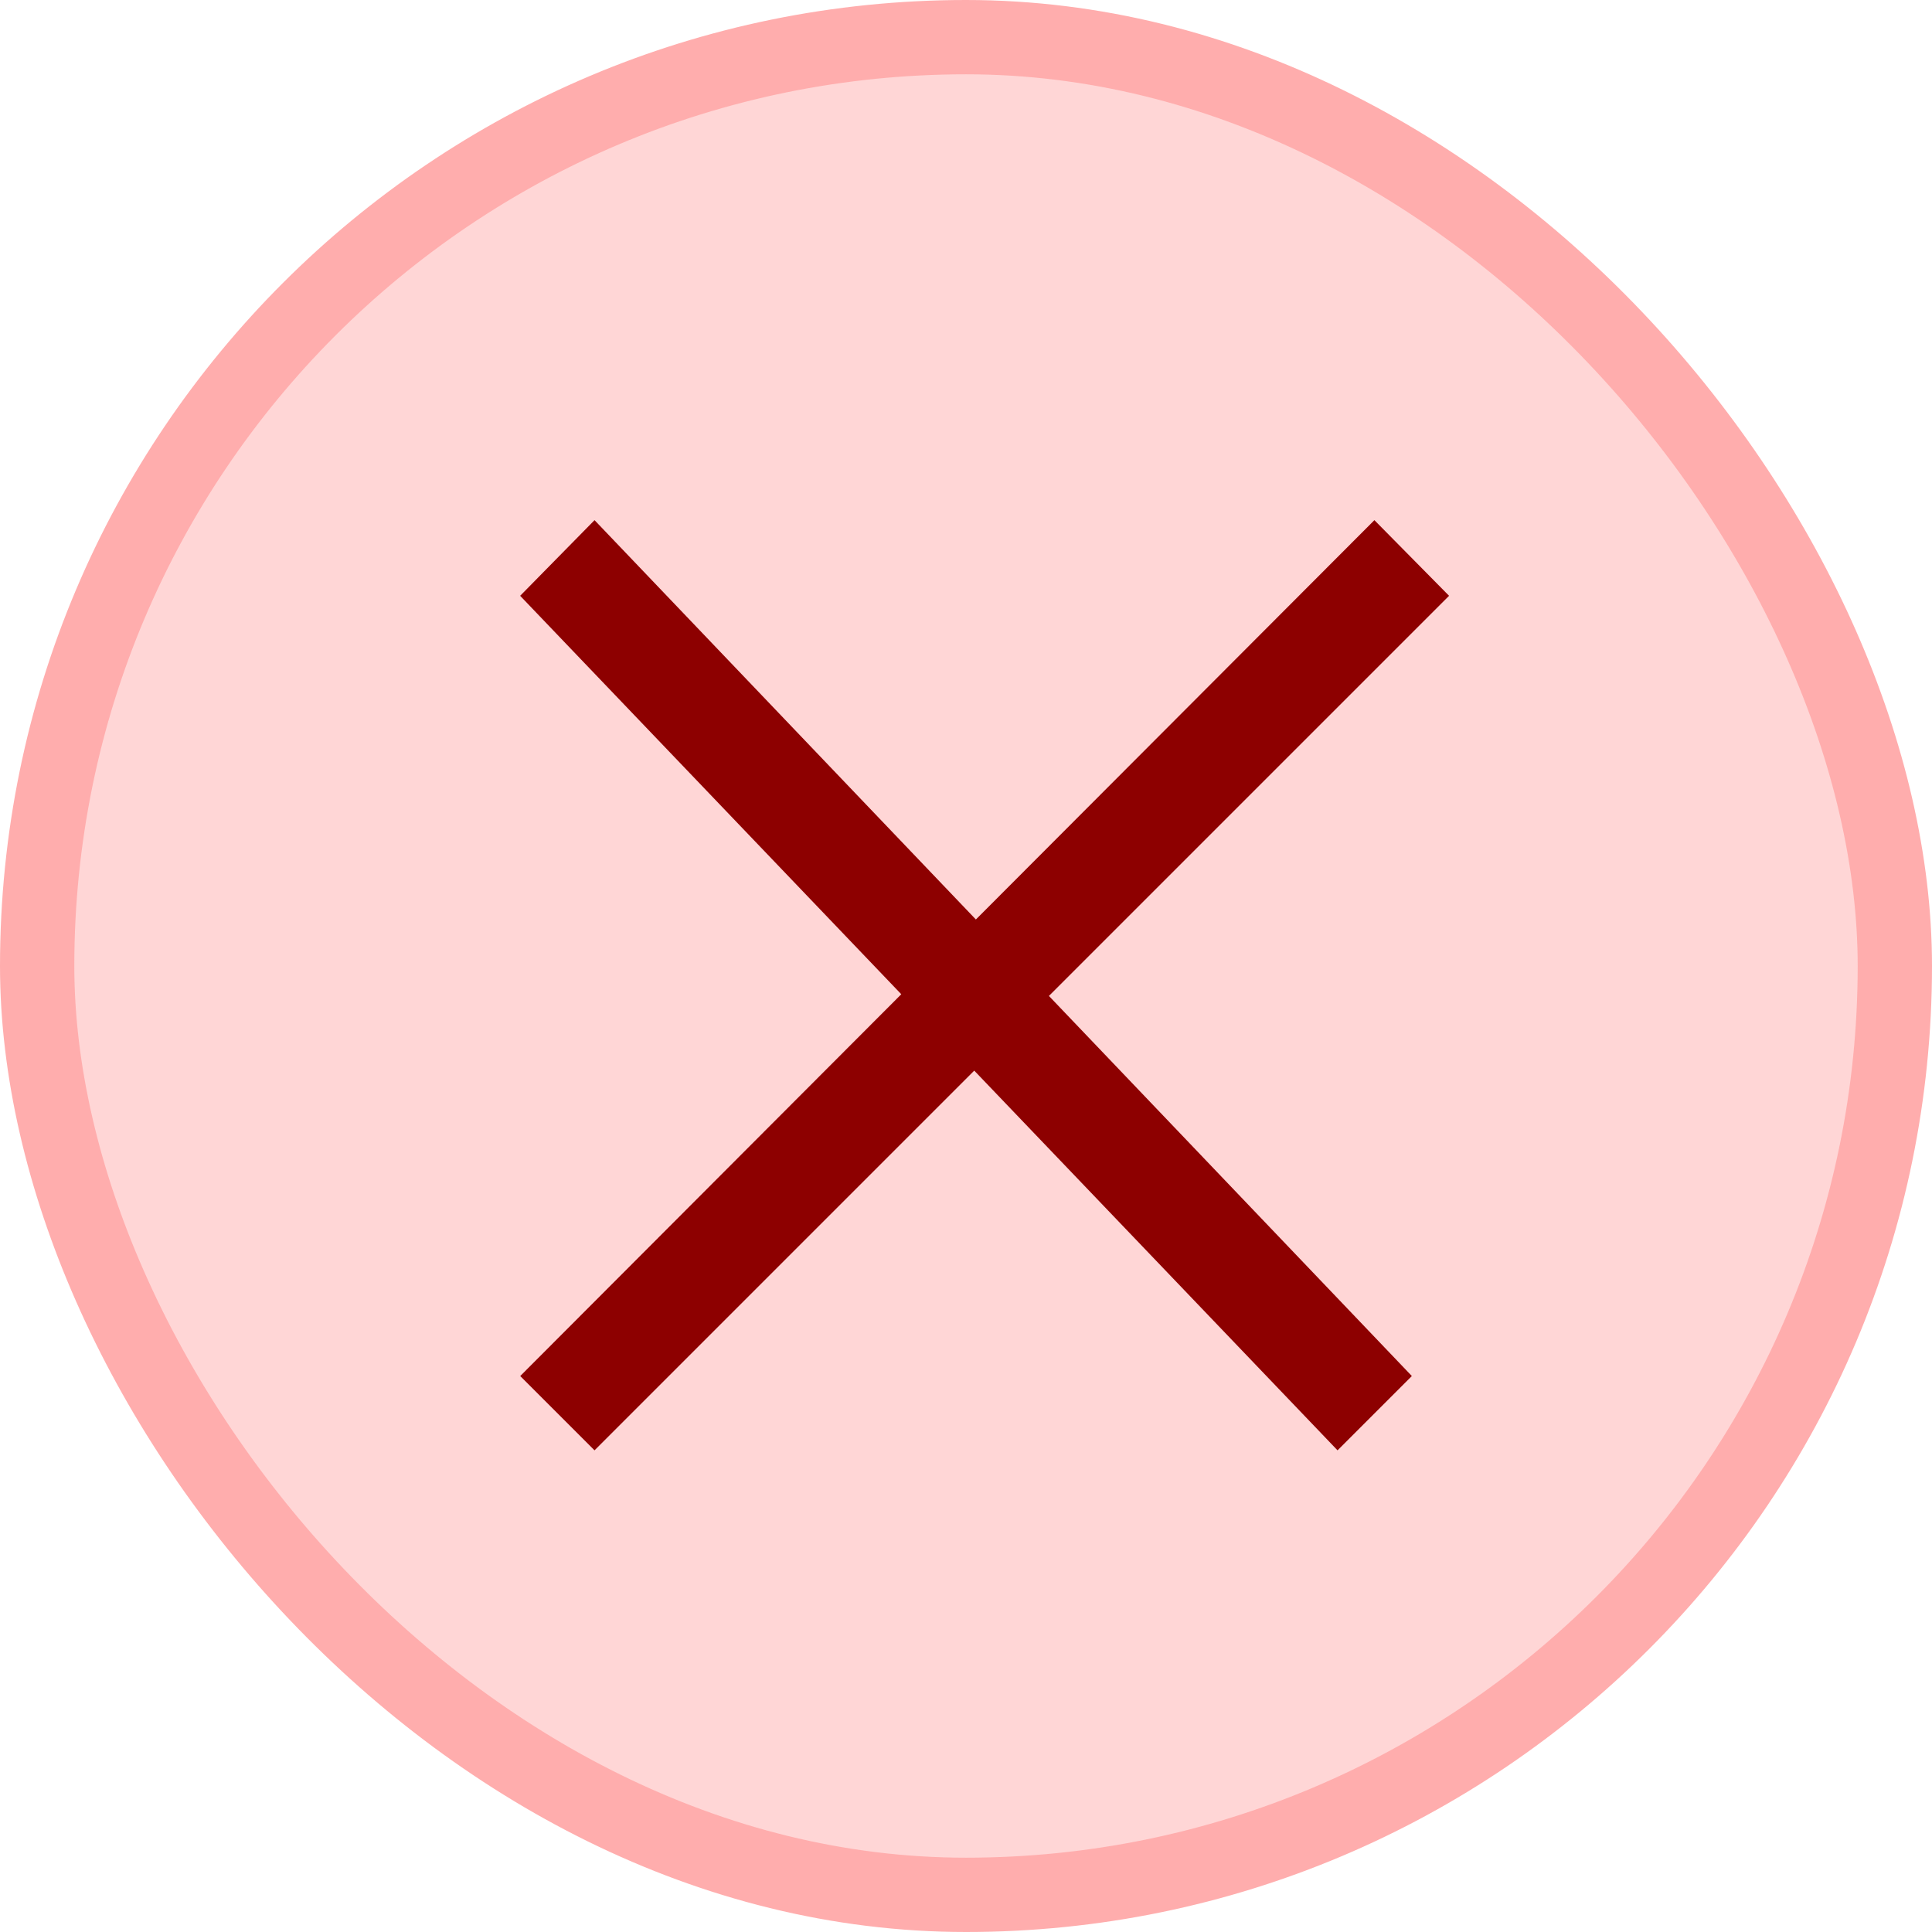 <svg width="26" height="26" viewBox="0 0 26 26" fill="none" xmlns="http://www.w3.org/2000/svg">
<rect x="0.5" y="0.5" width="25" height="25" rx="12.5" fill="#FFD6D6"/>
<rect x="0.5" y="0.5" width="25" height="25" rx="12.5" stroke="#FFADAD"/>
<path fill-rule="evenodd" clip-rule="evenodd" d="M19 18.518L14.116 13.403L19.501 8.018L18.496 7L13.133 12.374L8.001 7L7 8.018L12.129 13.38L7.001 18.518L8.001 19.518L13.111 14.408L18 19.518L19 18.518Z" fill="#8D0000"/>
</svg>

